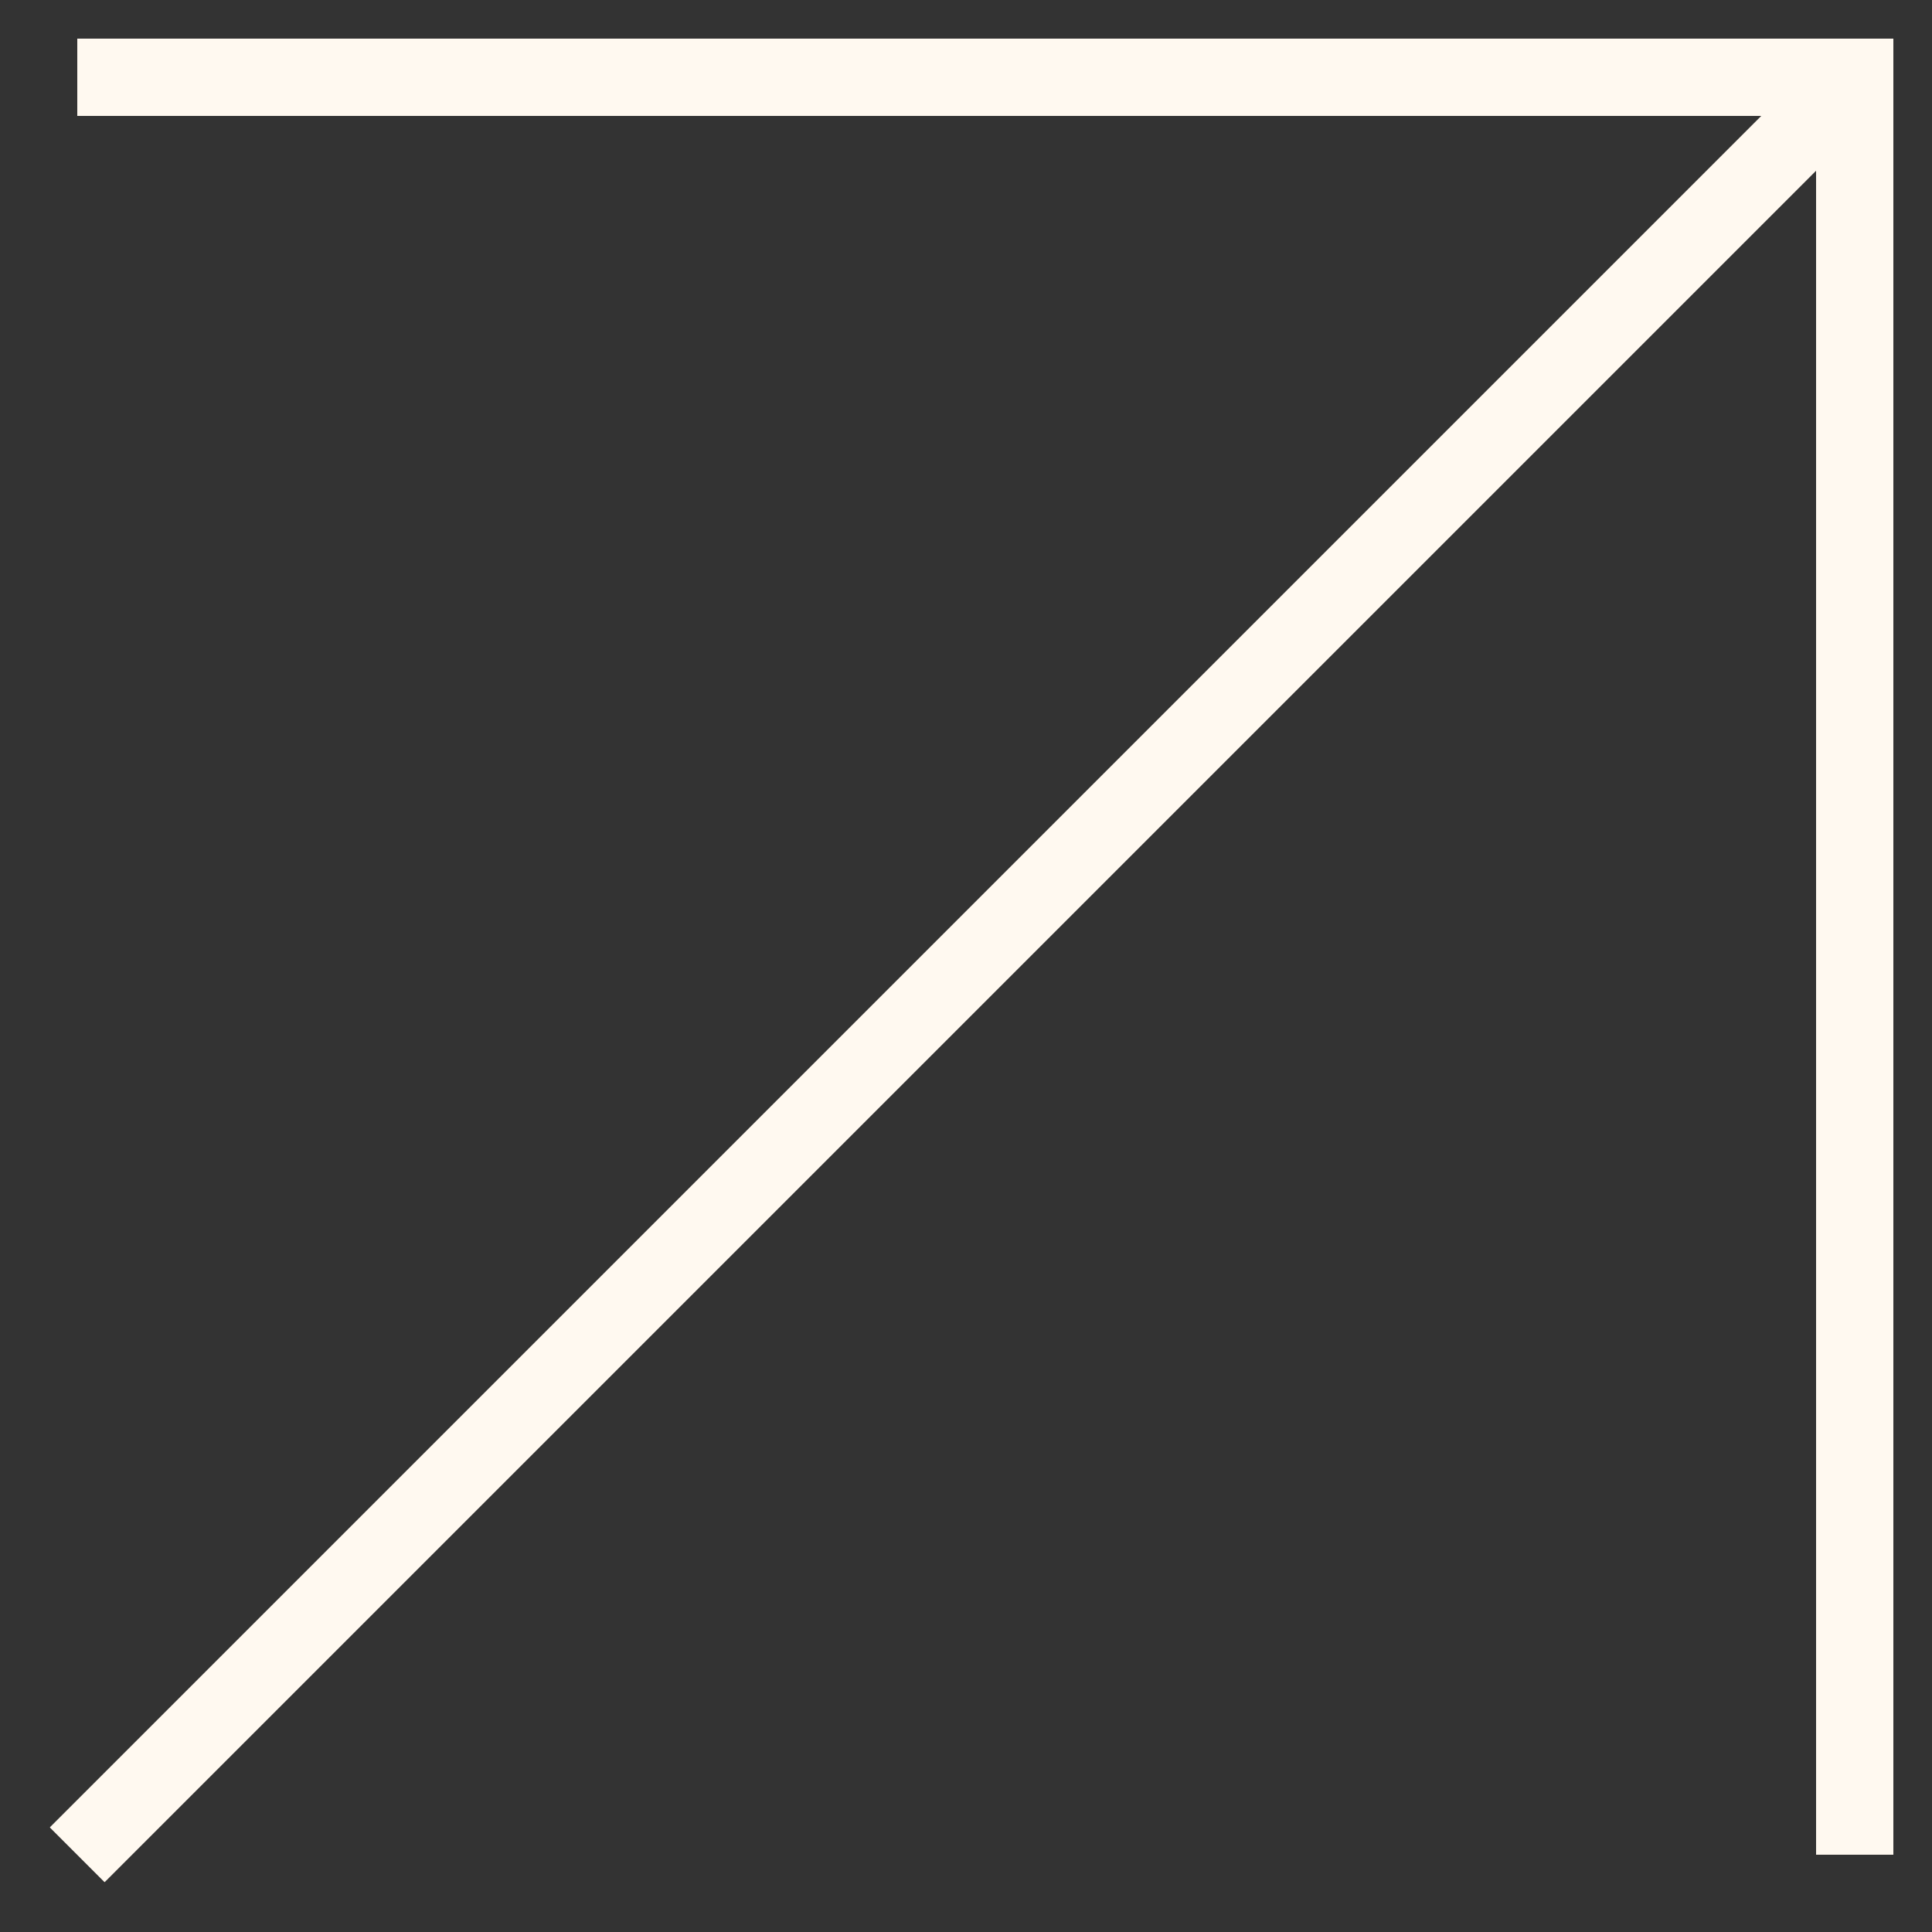 <?xml version="1.0" encoding="UTF-8"?> <svg xmlns="http://www.w3.org/2000/svg" width="25" height="25" viewBox="0 0 25 25" fill="none"><rect x="0" y="0" width="25" height="25" fill="#333333" stroke="none"/> <path d="M1 1L24 1V24" stroke="#FFF9F0"></path> <path d="M24 1L1 24" stroke="#FFF9F0"></path> <path d="M24 1L1 24" stroke="#FFF9F0"></path> </svg> 